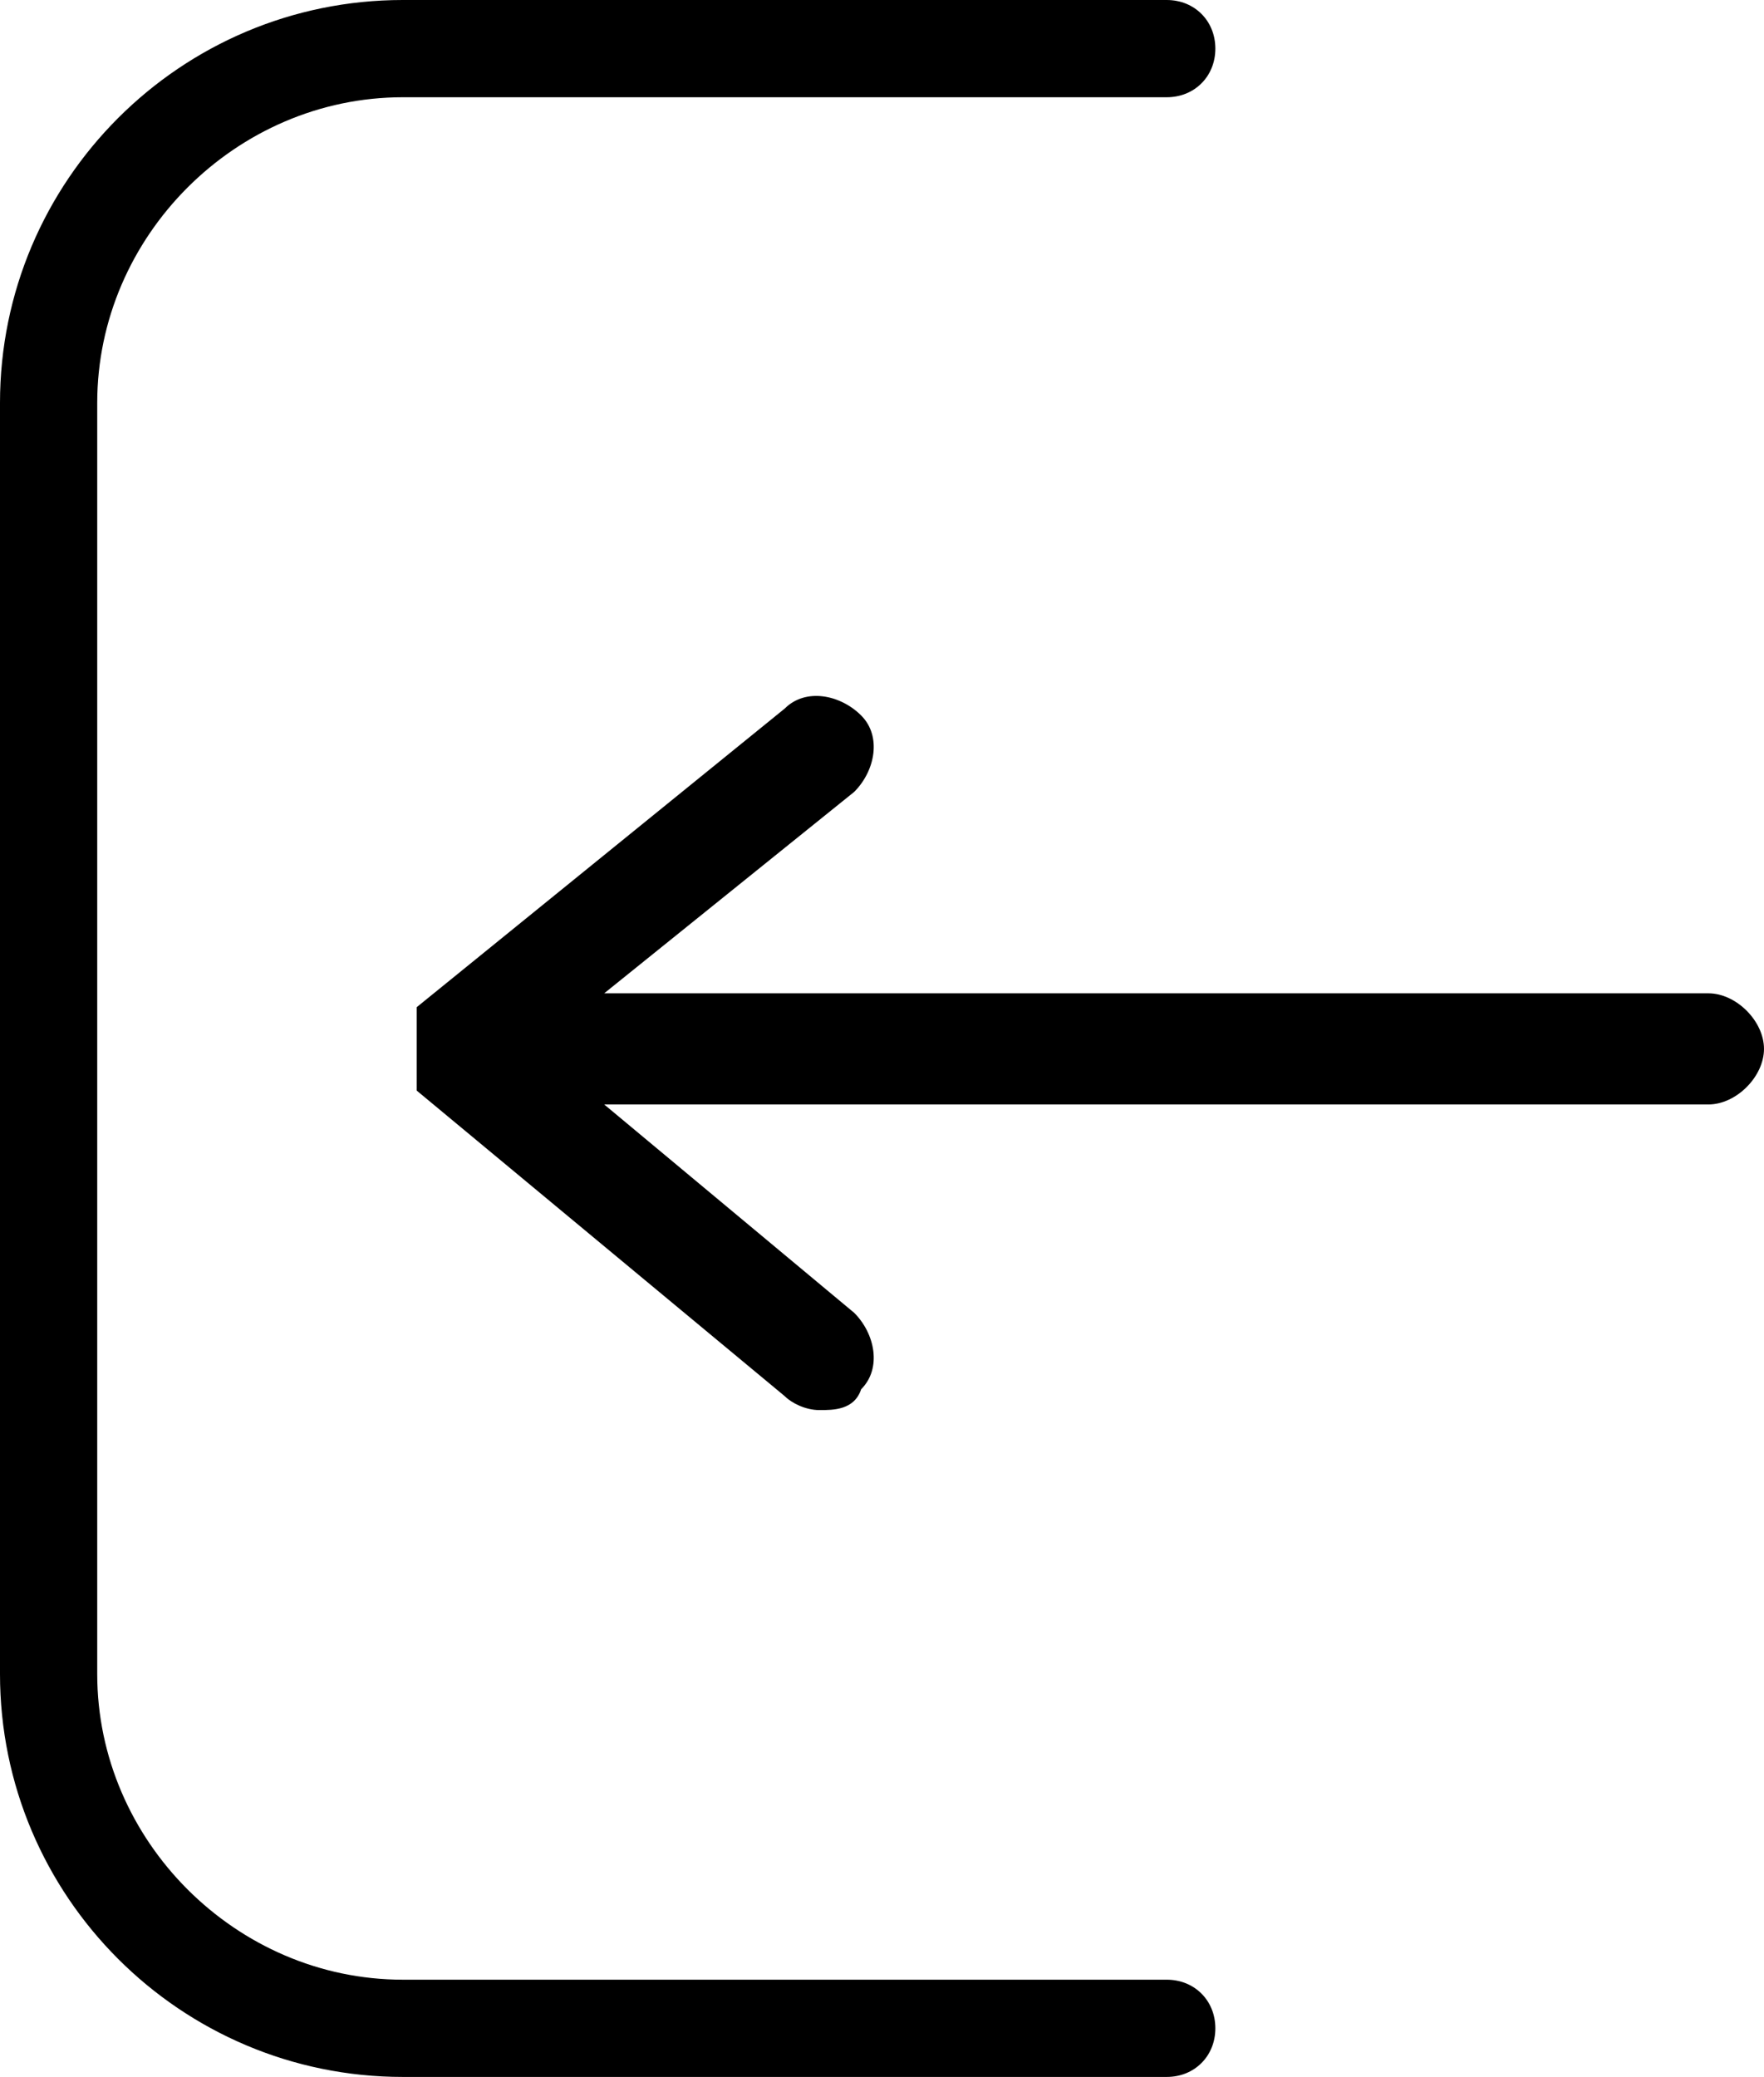 <?xml version="1.0" encoding="UTF-8"?>
<svg id="uuid-051e47d0-eb9a-445f-8b73-053e23299578" data-name="uuid-7f471199-c06f-4c52-881f-25782af9606a" xmlns="http://www.w3.org/2000/svg" viewBox="0 0 25.4 29.9" width="25.4" height="29.9">
  <path d="m16.8,28.5H5.8c-2.4,0-4.4-2-4.4-4.4V5.8c0-2.4,2-4.4,4.4-4.4h11c.4,0,.7-.3.7-.7s-.3-.7-.7-.7H5.8C2.6,0,0,2.6,0,5.8v18.3c0,3.2,2.6,5.8,5.8,5.8h11c.4,0,.7-.3.7-.7s-.3-.7-.7-.7Z"/>
  <path d="m6,15.7s0,0,0,0c0,0,0,0,0,0l5.3,4.4c.1.1.3.2.5.2s.5,0,.6-.3c.3-.3.2-.8-.1-1.1l-3.6-3h15.9c.4,0,.8-.4.8-.8s-.4-.8-.8-.8h-15.9s3.6-2.9,3.6-2.9c.3-.3.4-.8.1-1.1-.3-.3-.8-.4-1.1-.1l-5.3,4.3s0,0,0,0,0,0,0,0c0,0,0,0,0,.1,0,0,0,0,0,0,0,0,0,0,0,.1,0,0,0,0,0,0,0,0,0,0,0,.1,0,0,0,0,0,0,0,0,0,0,0,.1s0,0,0,.1c0,0,0,0,0,0,0,0,0,0,0,.1,0,0,0,0,0,0,0,0,0,0,0,.1,0,0,0,0,0,0,0,0,0,0,0,.1Z"/>
</svg>